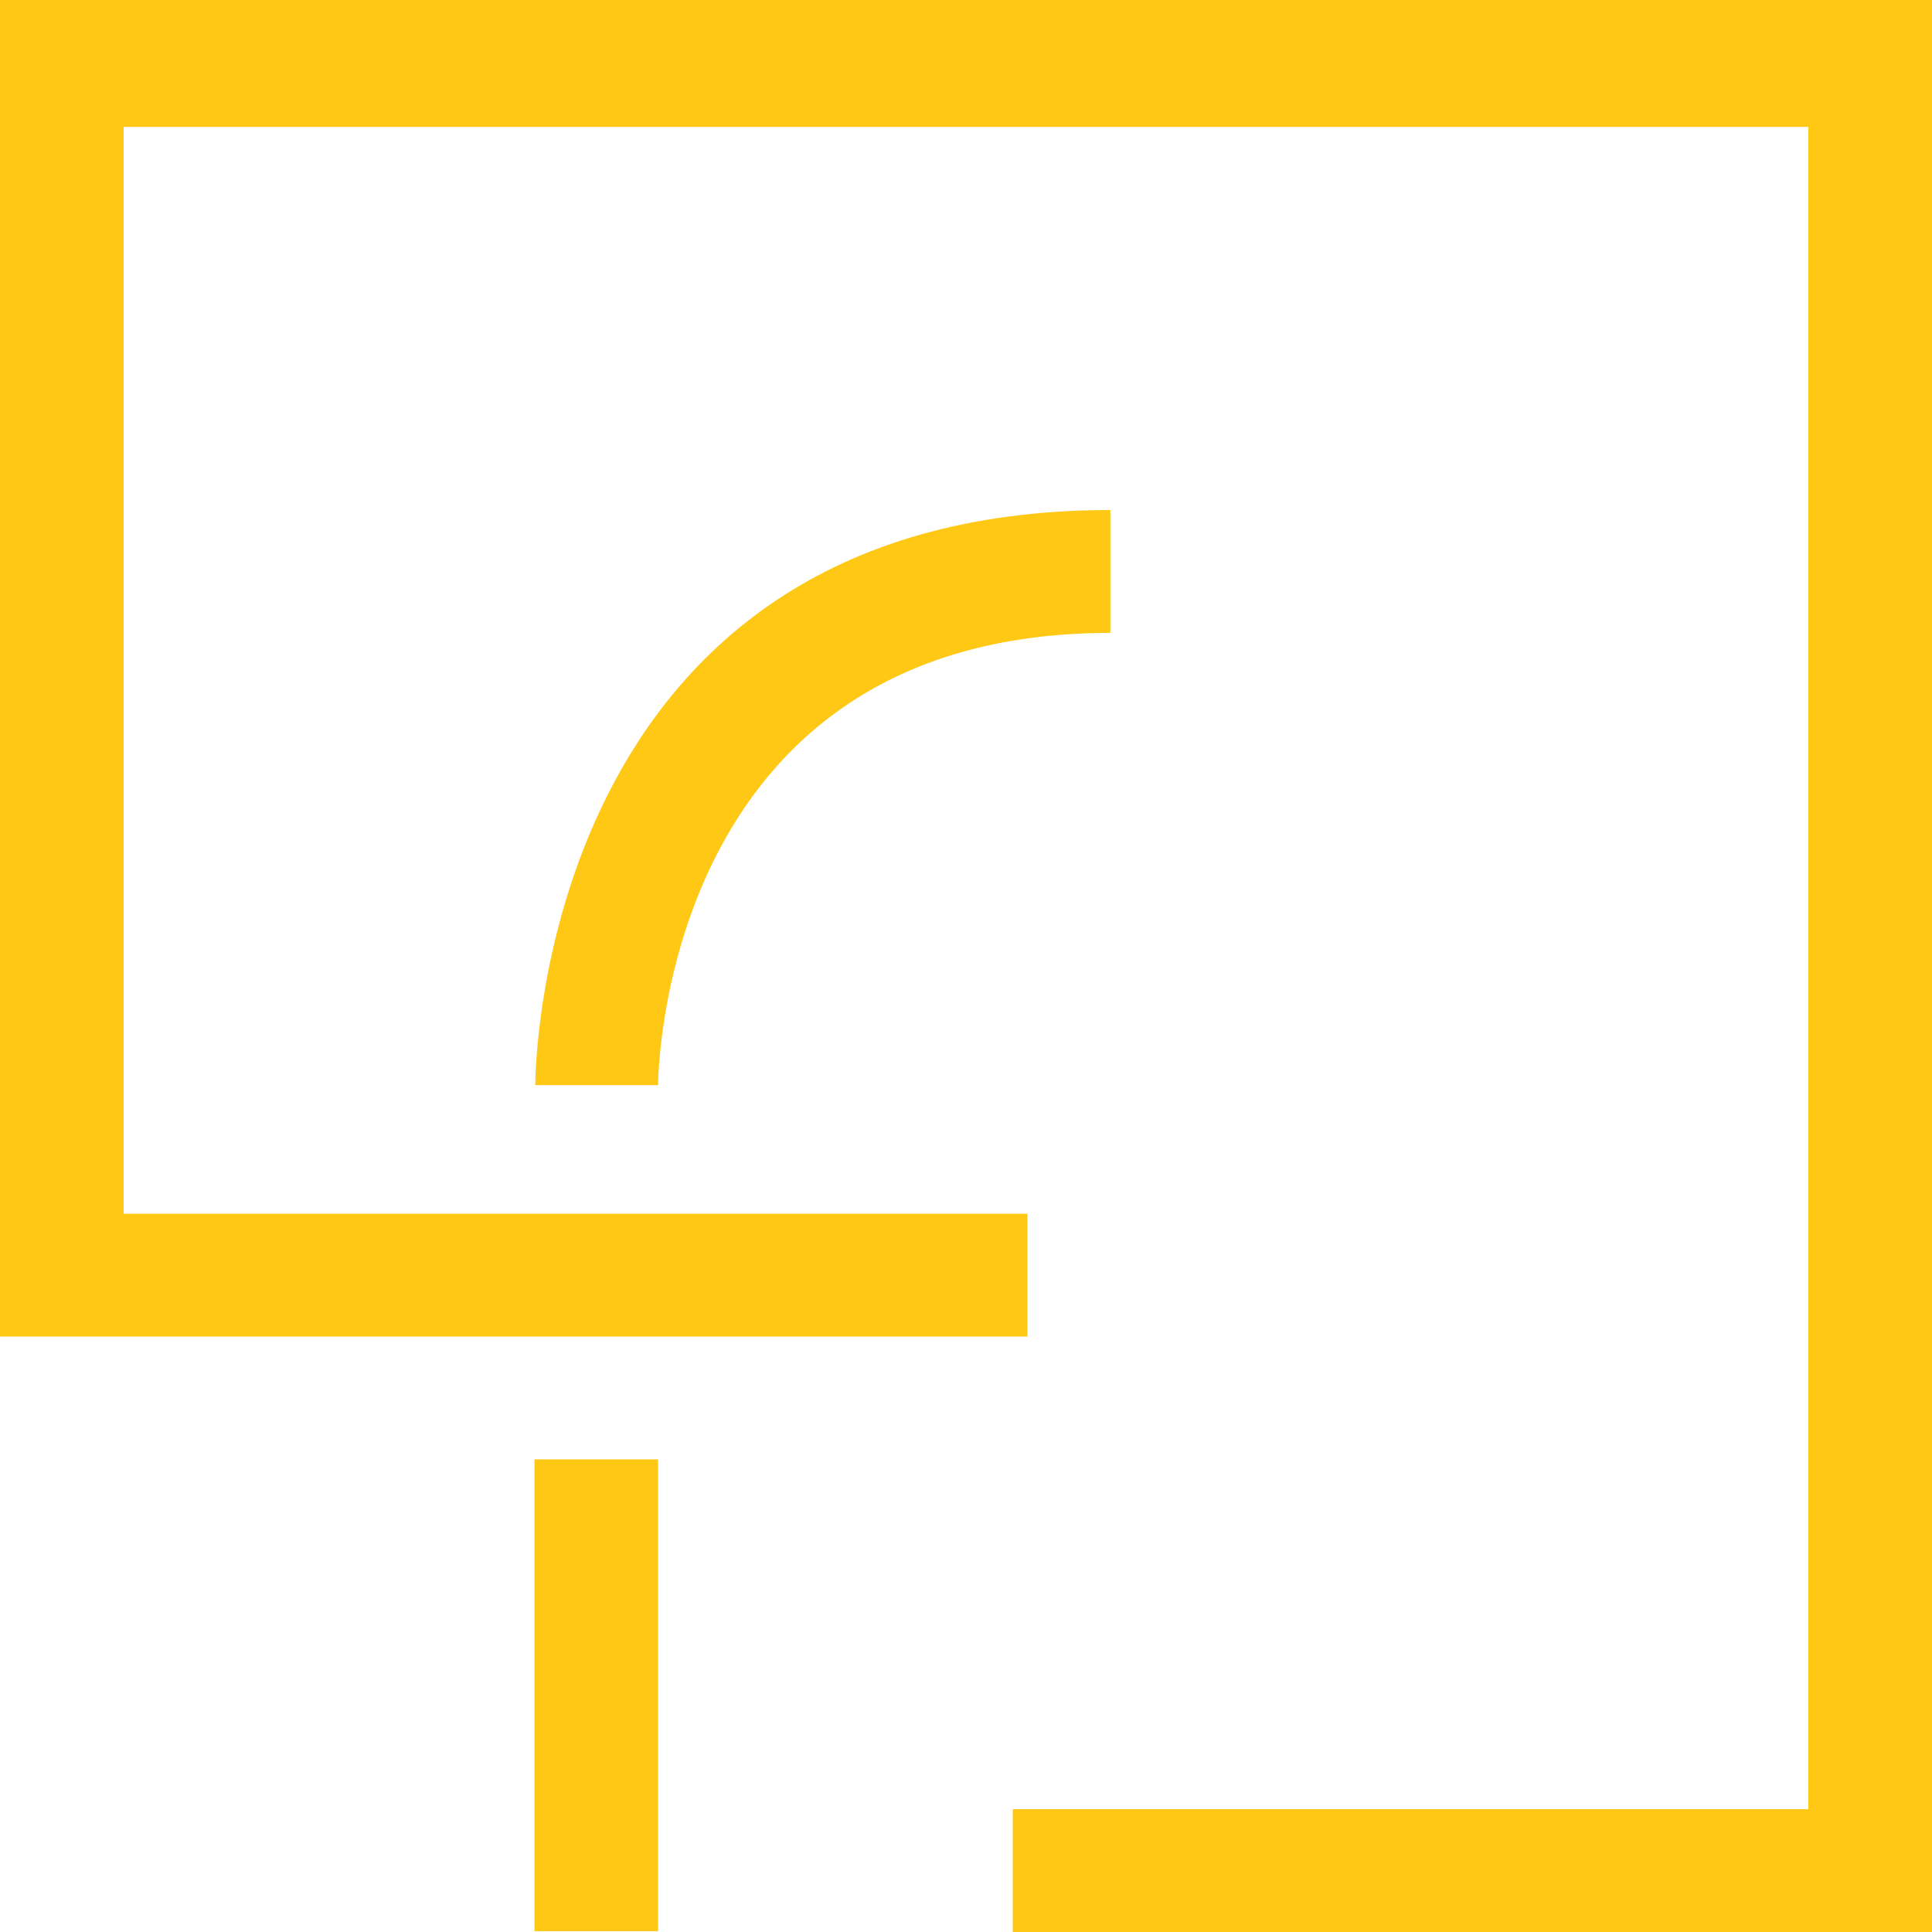 <?xml version="1.0" encoding="utf-8"?>
<!-- Generator: Adobe Illustrator 26.1.0, SVG Export Plug-In . SVG Version: 6.00 Build 0)  -->
<svg version="1.1" id="Layer_1" xmlns="http://www.w3.org/2000/svg" xmlns:xlink="http://www.w3.org/1999/xlink" x="0px" y="0px"
	 viewBox="0 0 237.5 237.5" style="enable-background:new 0 0 237.5 237.5;" xml:space="preserve">
<style type="text/css">
	.st0{fill:#FFC815;}
</style>
<g>
	<path class="st0" d="M80.9,133.4c0-0.1,0-55.6,55.6-55.6V62.7c-70.7,0-70.7,70.1-70.7,70.7H80.9z"/>
	<rect x="65.7" y="179.4" class="st0" width="15.2" height="58"/>
	<polygon class="st0" points="237.5,0 0,0 0,164.3 126.3,164.3 126.3,149.2 15.2,149.2 15.2,15.6 222.3,15.6 222.3,222.4 
		124.5,222.4 124.5,237.5 237.5,237.5 	"/>
</g>
</svg>
